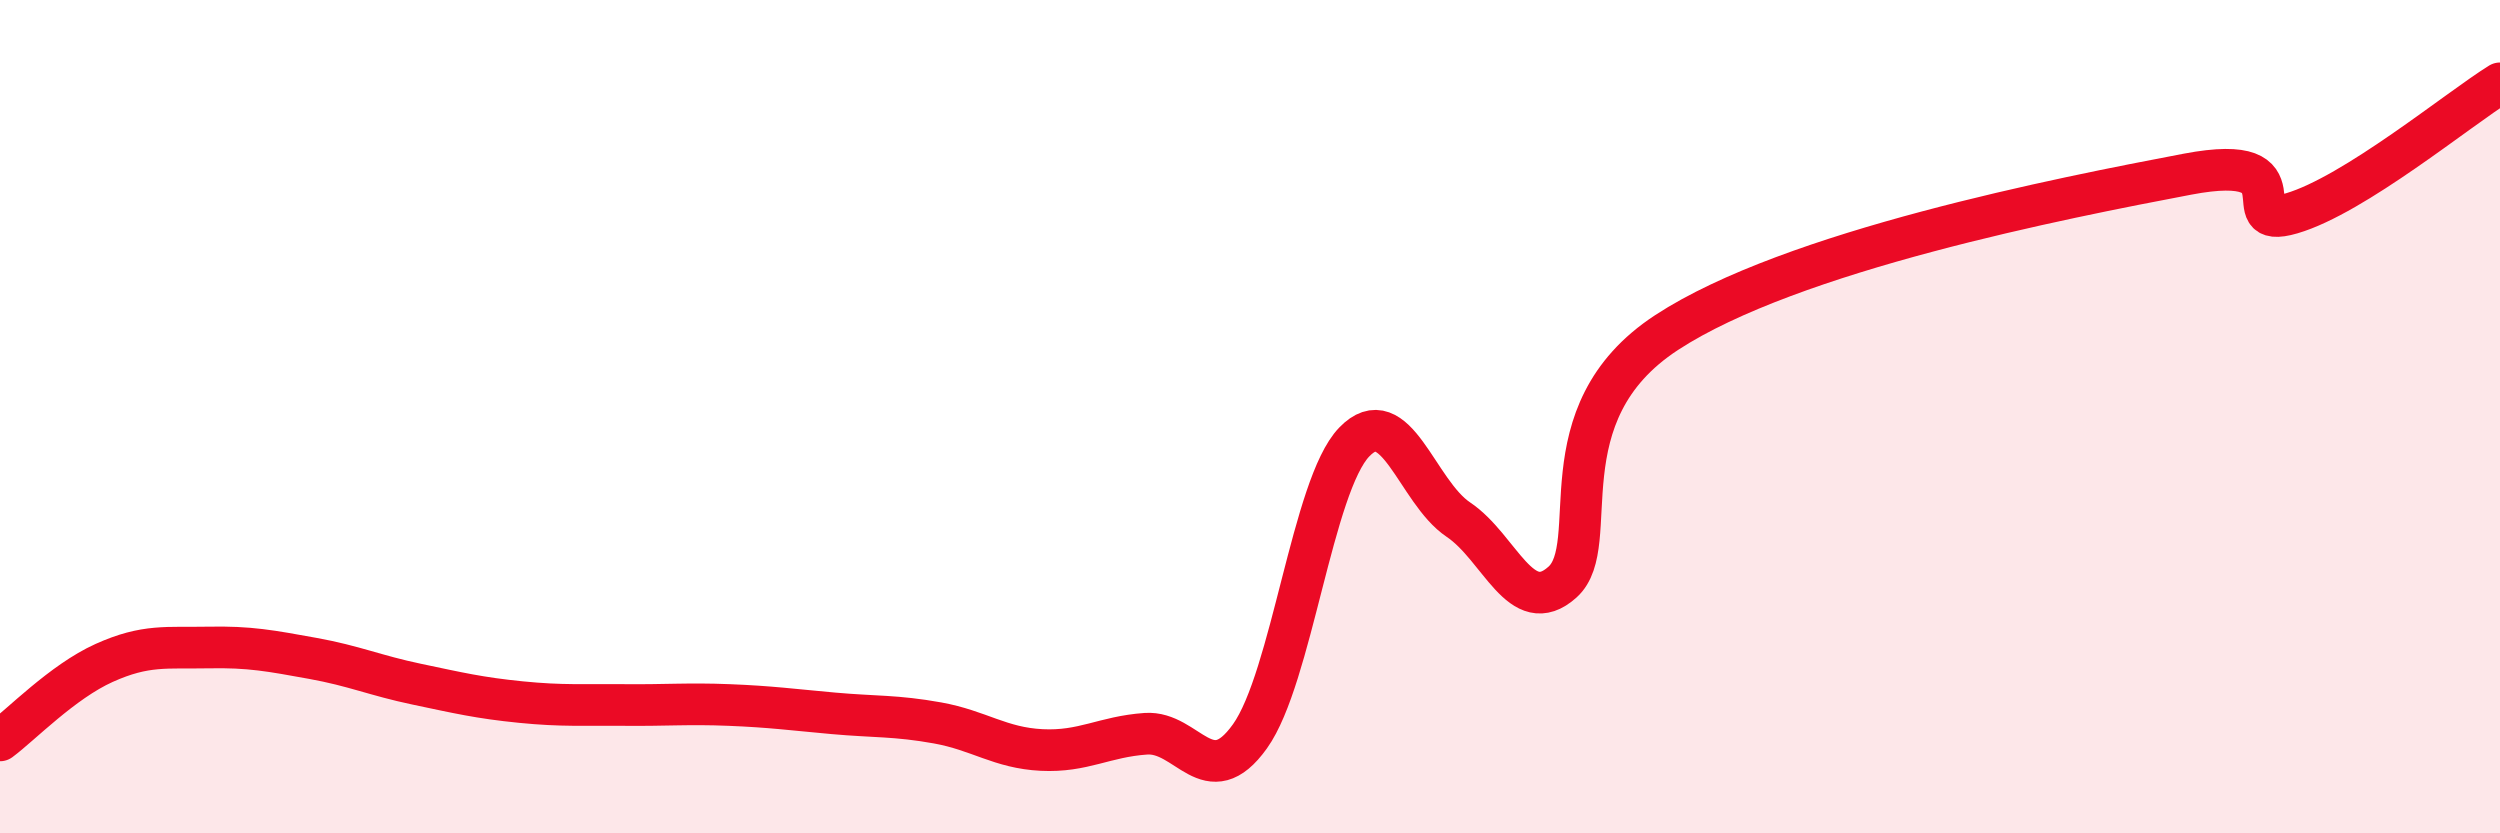 
    <svg width="60" height="20" viewBox="0 0 60 20" xmlns="http://www.w3.org/2000/svg">
      <path
        d="M 0,17.77 C 0.5,17.4 1.5,16.36 2.5,15.91 C 3.5,15.46 4,15.56 5,15.54 C 6,15.52 6.5,15.62 7.5,15.8 C 8.5,15.98 9,16.21 10,16.42 C 11,16.63 11.5,16.75 12.5,16.85 C 13.5,16.95 14,16.91 15,16.92 C 16,16.93 16.5,16.88 17.5,16.92 C 18.5,16.96 19,17.03 20,17.12 C 21,17.21 21.5,17.17 22.5,17.35 C 23.5,17.53 24,17.95 25,18 C 26,18.05 26.5,17.68 27.5,17.61 C 28.5,17.54 29,19.07 30,17.67 C 31,16.27 31.5,11.65 32.5,10.61 C 33.5,9.57 34,11.8 35,12.47 C 36,13.14 36.5,14.87 37.5,13.97 C 38.5,13.07 37,9.94 40,7.98 C 43,6.02 49.5,4.75 52.5,4.18 C 55.5,3.61 53.5,5.56 55,5.12 C 56.5,4.68 59,2.62 60,2L60 20L0 20Z"
        fill="#EB0A25"
        opacity="0.1"
        stroke-linecap="round"
        stroke-linejoin="round"
      />
      <path
        d="M 0,17.77 C 0.5,17.4 1.5,16.36 2.5,15.91 C 3.5,15.46 4,15.56 5,15.54 C 6,15.52 6.5,15.62 7.5,15.8 C 8.5,15.98 9,16.21 10,16.42 C 11,16.63 11.5,16.75 12.5,16.85 C 13.5,16.95 14,16.91 15,16.92 C 16,16.93 16.5,16.88 17.5,16.92 C 18.5,16.96 19,17.03 20,17.12 C 21,17.21 21.5,17.17 22.5,17.35 C 23.5,17.53 24,17.95 25,18 C 26,18.05 26.5,17.68 27.5,17.61 C 28.5,17.54 29,19.07 30,17.67 C 31,16.27 31.5,11.65 32.5,10.61 C 33.5,9.57 34,11.8 35,12.47 C 36,13.14 36.5,14.87 37.5,13.97 C 38.5,13.07 37,9.94 40,7.98 C 43,6.02 49.5,4.75 52.5,4.18 C 55.5,3.61 53.5,5.56 55,5.12 C 56.5,4.68 59,2.62 60,2"
        stroke="#EB0A25"
        stroke-width="1"
        fill="none"
        stroke-linecap="round"
        stroke-linejoin="round"
      />
    </svg>
  